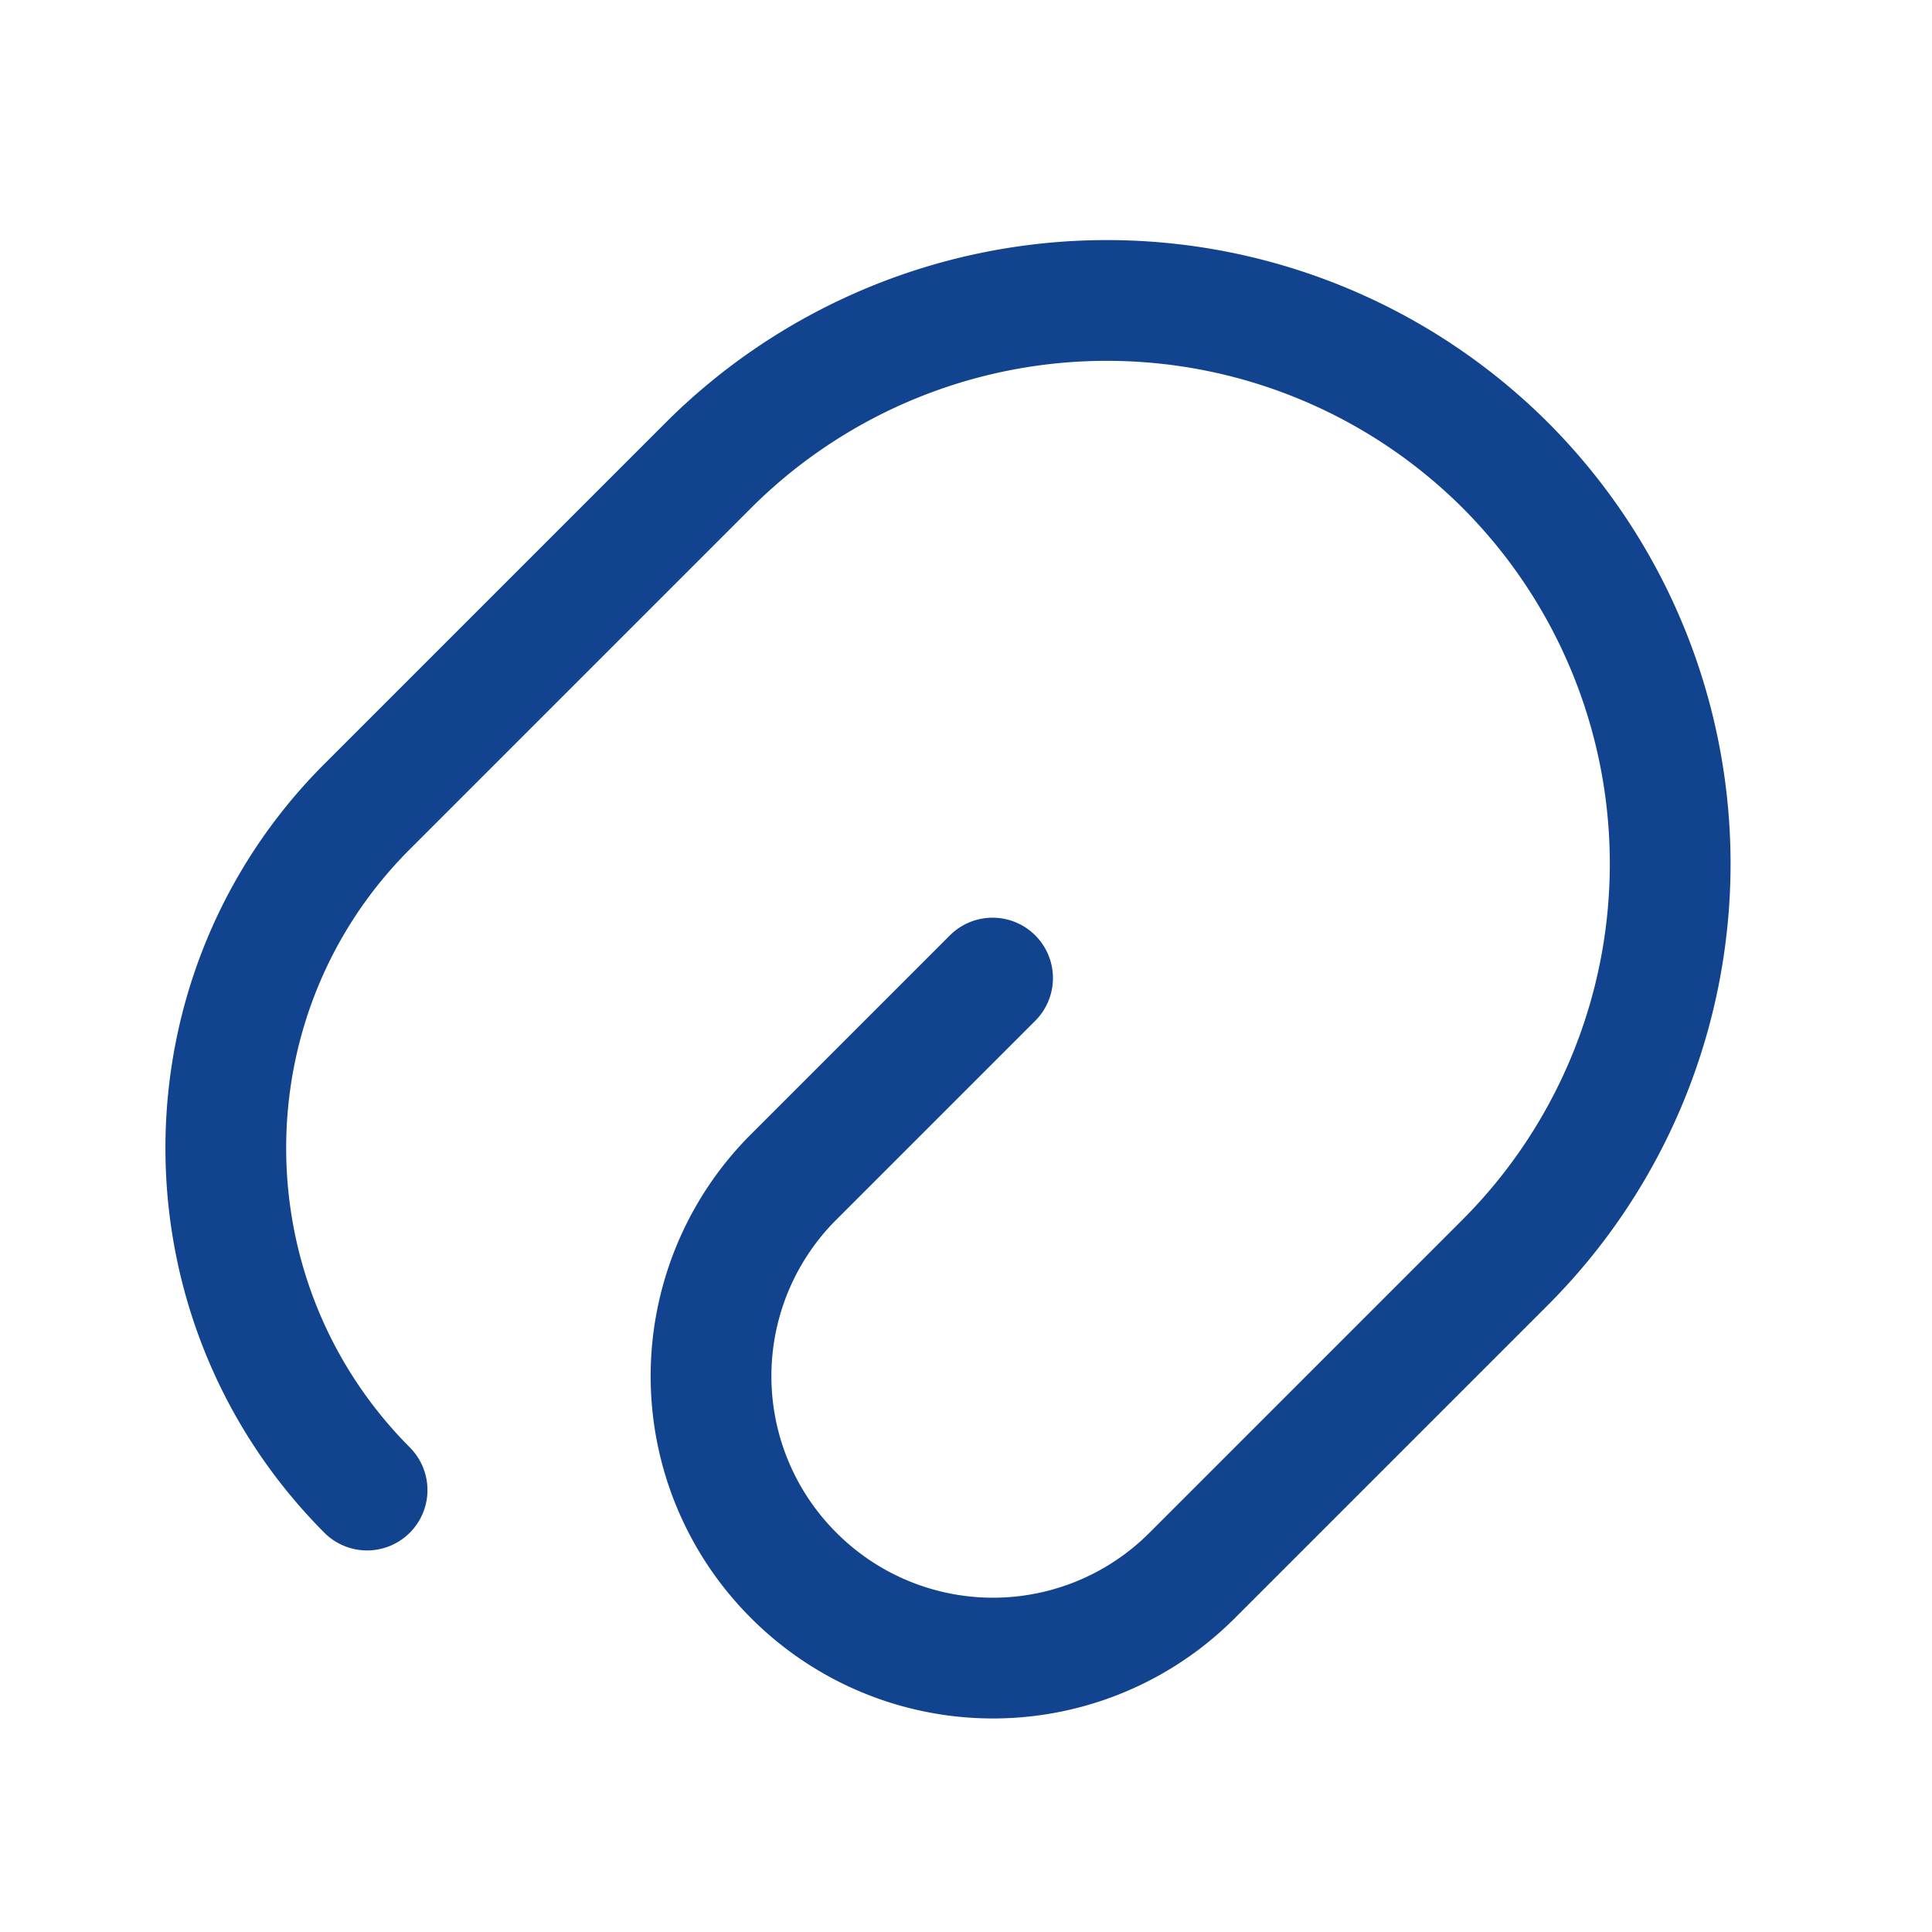 <svg width="24" height="24" fill="none" xmlns="http://www.w3.org/2000/svg"><path d="m12.33 12.15-2.47 2.47a3.495 3.495 0 0 0 0 4.95 3.495 3.495 0 0 0 4.95 0l3.89-3.89a7.007 7.007 0 0 0 0-9.9 7.007 7.007 0 0 0-9.9 0l-4.24 4.24c-2.34 2.34-2.34 6.14 0 8.49" stroke="#12438F" stroke-width="1.5" stroke-linecap="round" stroke-linejoin="round"/></svg>